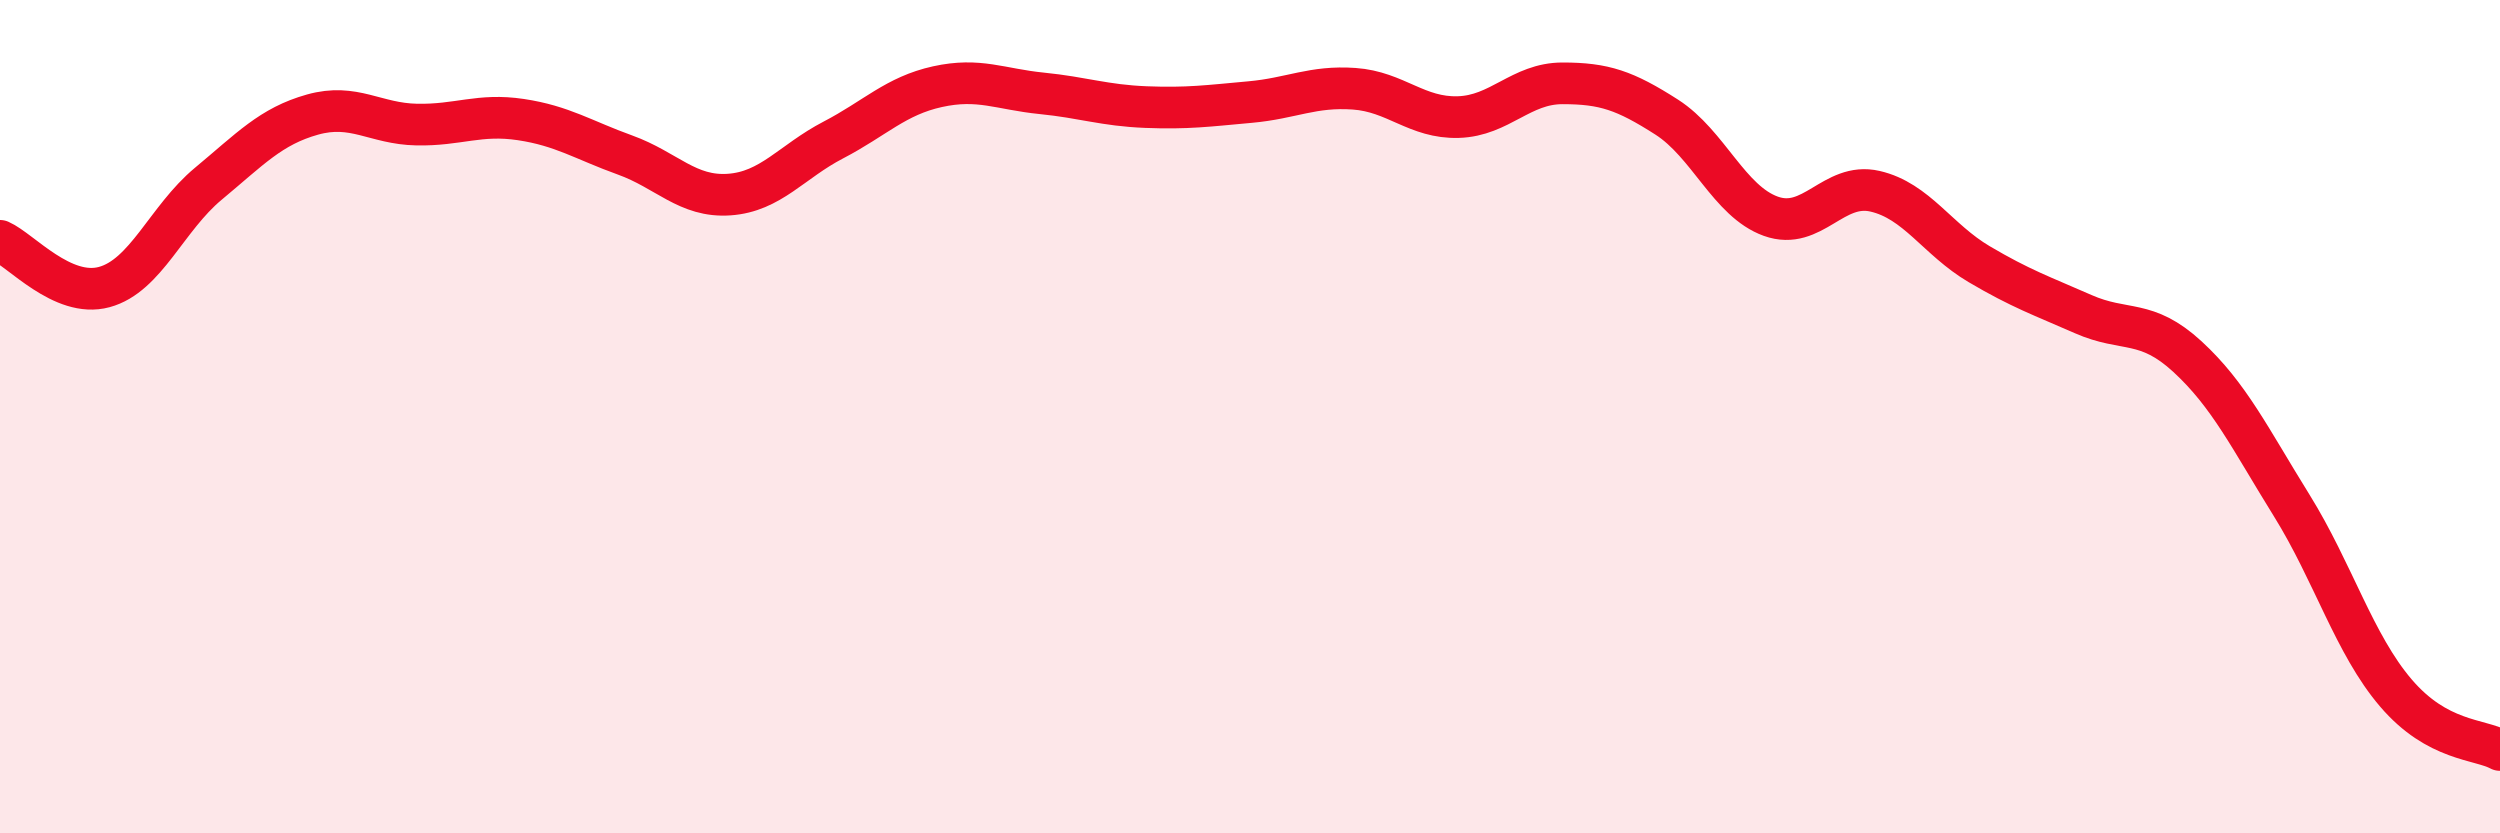 
    <svg width="60" height="20" viewBox="0 0 60 20" xmlns="http://www.w3.org/2000/svg">
      <path
        d="M 0,5.78 C 0.5,6 1.5,7.16 2.5,6.89 C 3.5,6.62 4,5.24 5,4.41 C 6,3.58 6.5,3.03 7.5,2.75 C 8.5,2.47 9,2.97 10,2.99 C 11,3.01 11.5,2.72 12.5,2.87 C 13.5,3.02 14,3.36 15,3.72 C 16,4.08 16.5,4.74 17.5,4.67 C 18.5,4.6 19,3.88 20,3.36 C 21,2.84 21.5,2.3 22.5,2.08 C 23.5,1.86 24,2.14 25,2.24 C 26,2.34 26.5,2.53 27.5,2.57 C 28.5,2.61 29,2.54 30,2.45 C 31,2.36 31.5,2.06 32.5,2.13 C 33.5,2.2 34,2.84 35,2.81 C 36,2.78 36.5,2 37.5,2 C 38.5,2 39,2.17 40,2.81 C 41,3.45 41.5,4.83 42.5,5.19 C 43.5,5.55 44,4.36 45,4.59 C 46,4.82 46.5,5.75 47.5,6.34 C 48.5,6.93 49,7.1 50,7.54 C 51,7.98 51.5,7.64 52.5,8.56 C 53.5,9.48 54,10.52 55,12.13 C 56,13.74 56.5,15.46 57.5,16.63 C 58.5,17.8 59.5,17.73 60,18L60 20L0 20Z"
        fill="#EB0A25"
        opacity="0.1"
        stroke-linecap="round"
        stroke-linejoin="round"
      />
      <path
        d="M 0,5.78 C 0.5,6 1.5,7.16 2.5,6.89 C 3.5,6.62 4,5.24 5,4.41 C 6,3.58 6.5,3.03 7.5,2.75 C 8.5,2.47 9,2.97 10,2.99 C 11,3.01 11.5,2.72 12.5,2.87 C 13.5,3.02 14,3.36 15,3.72 C 16,4.08 16.5,4.74 17.5,4.67 C 18.5,4.6 19,3.88 20,3.36 C 21,2.84 21.5,2.3 22.5,2.08 C 23.5,1.86 24,2.14 25,2.24 C 26,2.34 26.5,2.53 27.5,2.57 C 28.5,2.61 29,2.54 30,2.45 C 31,2.36 31.5,2.06 32.5,2.13 C 33.5,2.2 34,2.84 35,2.81 C 36,2.78 36.5,2 37.5,2 C 38.5,2 39,2.17 40,2.81 C 41,3.45 41.5,4.83 42.5,5.19 C 43.5,5.55 44,4.36 45,4.59 C 46,4.82 46.5,5.75 47.5,6.34 C 48.5,6.93 49,7.1 50,7.54 C 51,7.98 51.5,7.64 52.5,8.56 C 53.5,9.48 54,10.52 55,12.13 C 56,13.74 56.5,15.46 57.5,16.63 C 58.5,17.8 59.5,17.73 60,18"
        stroke="#EB0A25"
        stroke-width="1"
        fill="none"
        stroke-linecap="round"
        stroke-linejoin="round"
      />
    </svg>
  